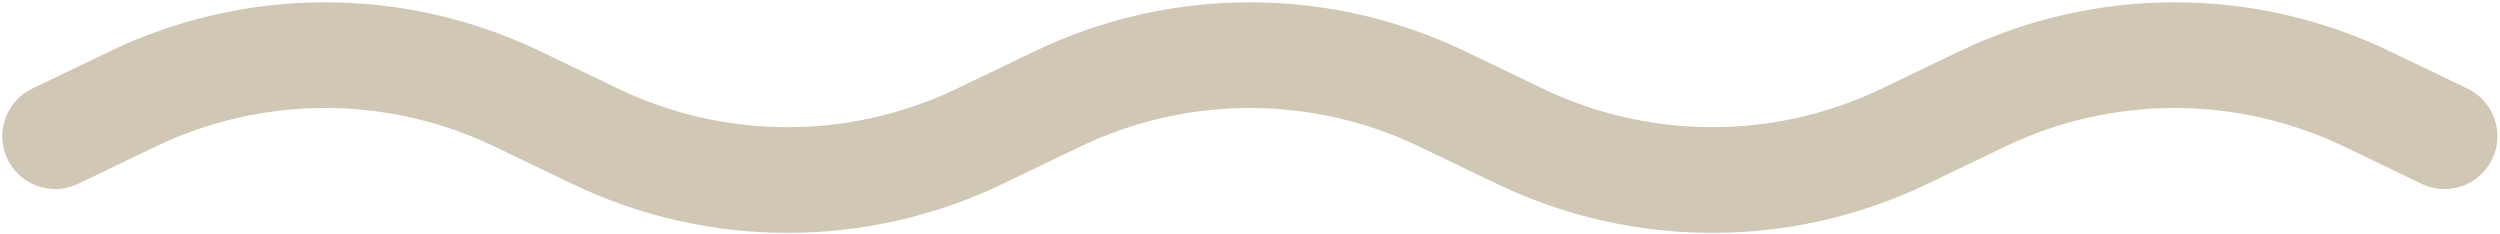 <?xml version="1.0" encoding="UTF-8"?> <svg xmlns="http://www.w3.org/2000/svg" width="544" height="51" viewBox="0 0 544 51" fill="none"><path d="M12 29.639L28.867 21.536C55.335 8.821 86.147 8.821 112.614 21.536L129.482 29.639C155.949 42.353 186.761 42.353 213.229 29.639L230.096 21.536C256.565 8.821 287.374 8.821 313.842 21.536L330.709 29.639C357.177 42.353 387.991 42.353 414.459 29.639L431.325 21.536C457.793 8.821 488.602 8.821 515.07 21.536L531.937 29.639" stroke="#D0C8B5" stroke-width="23" stroke-linecap="round"></path></svg> 